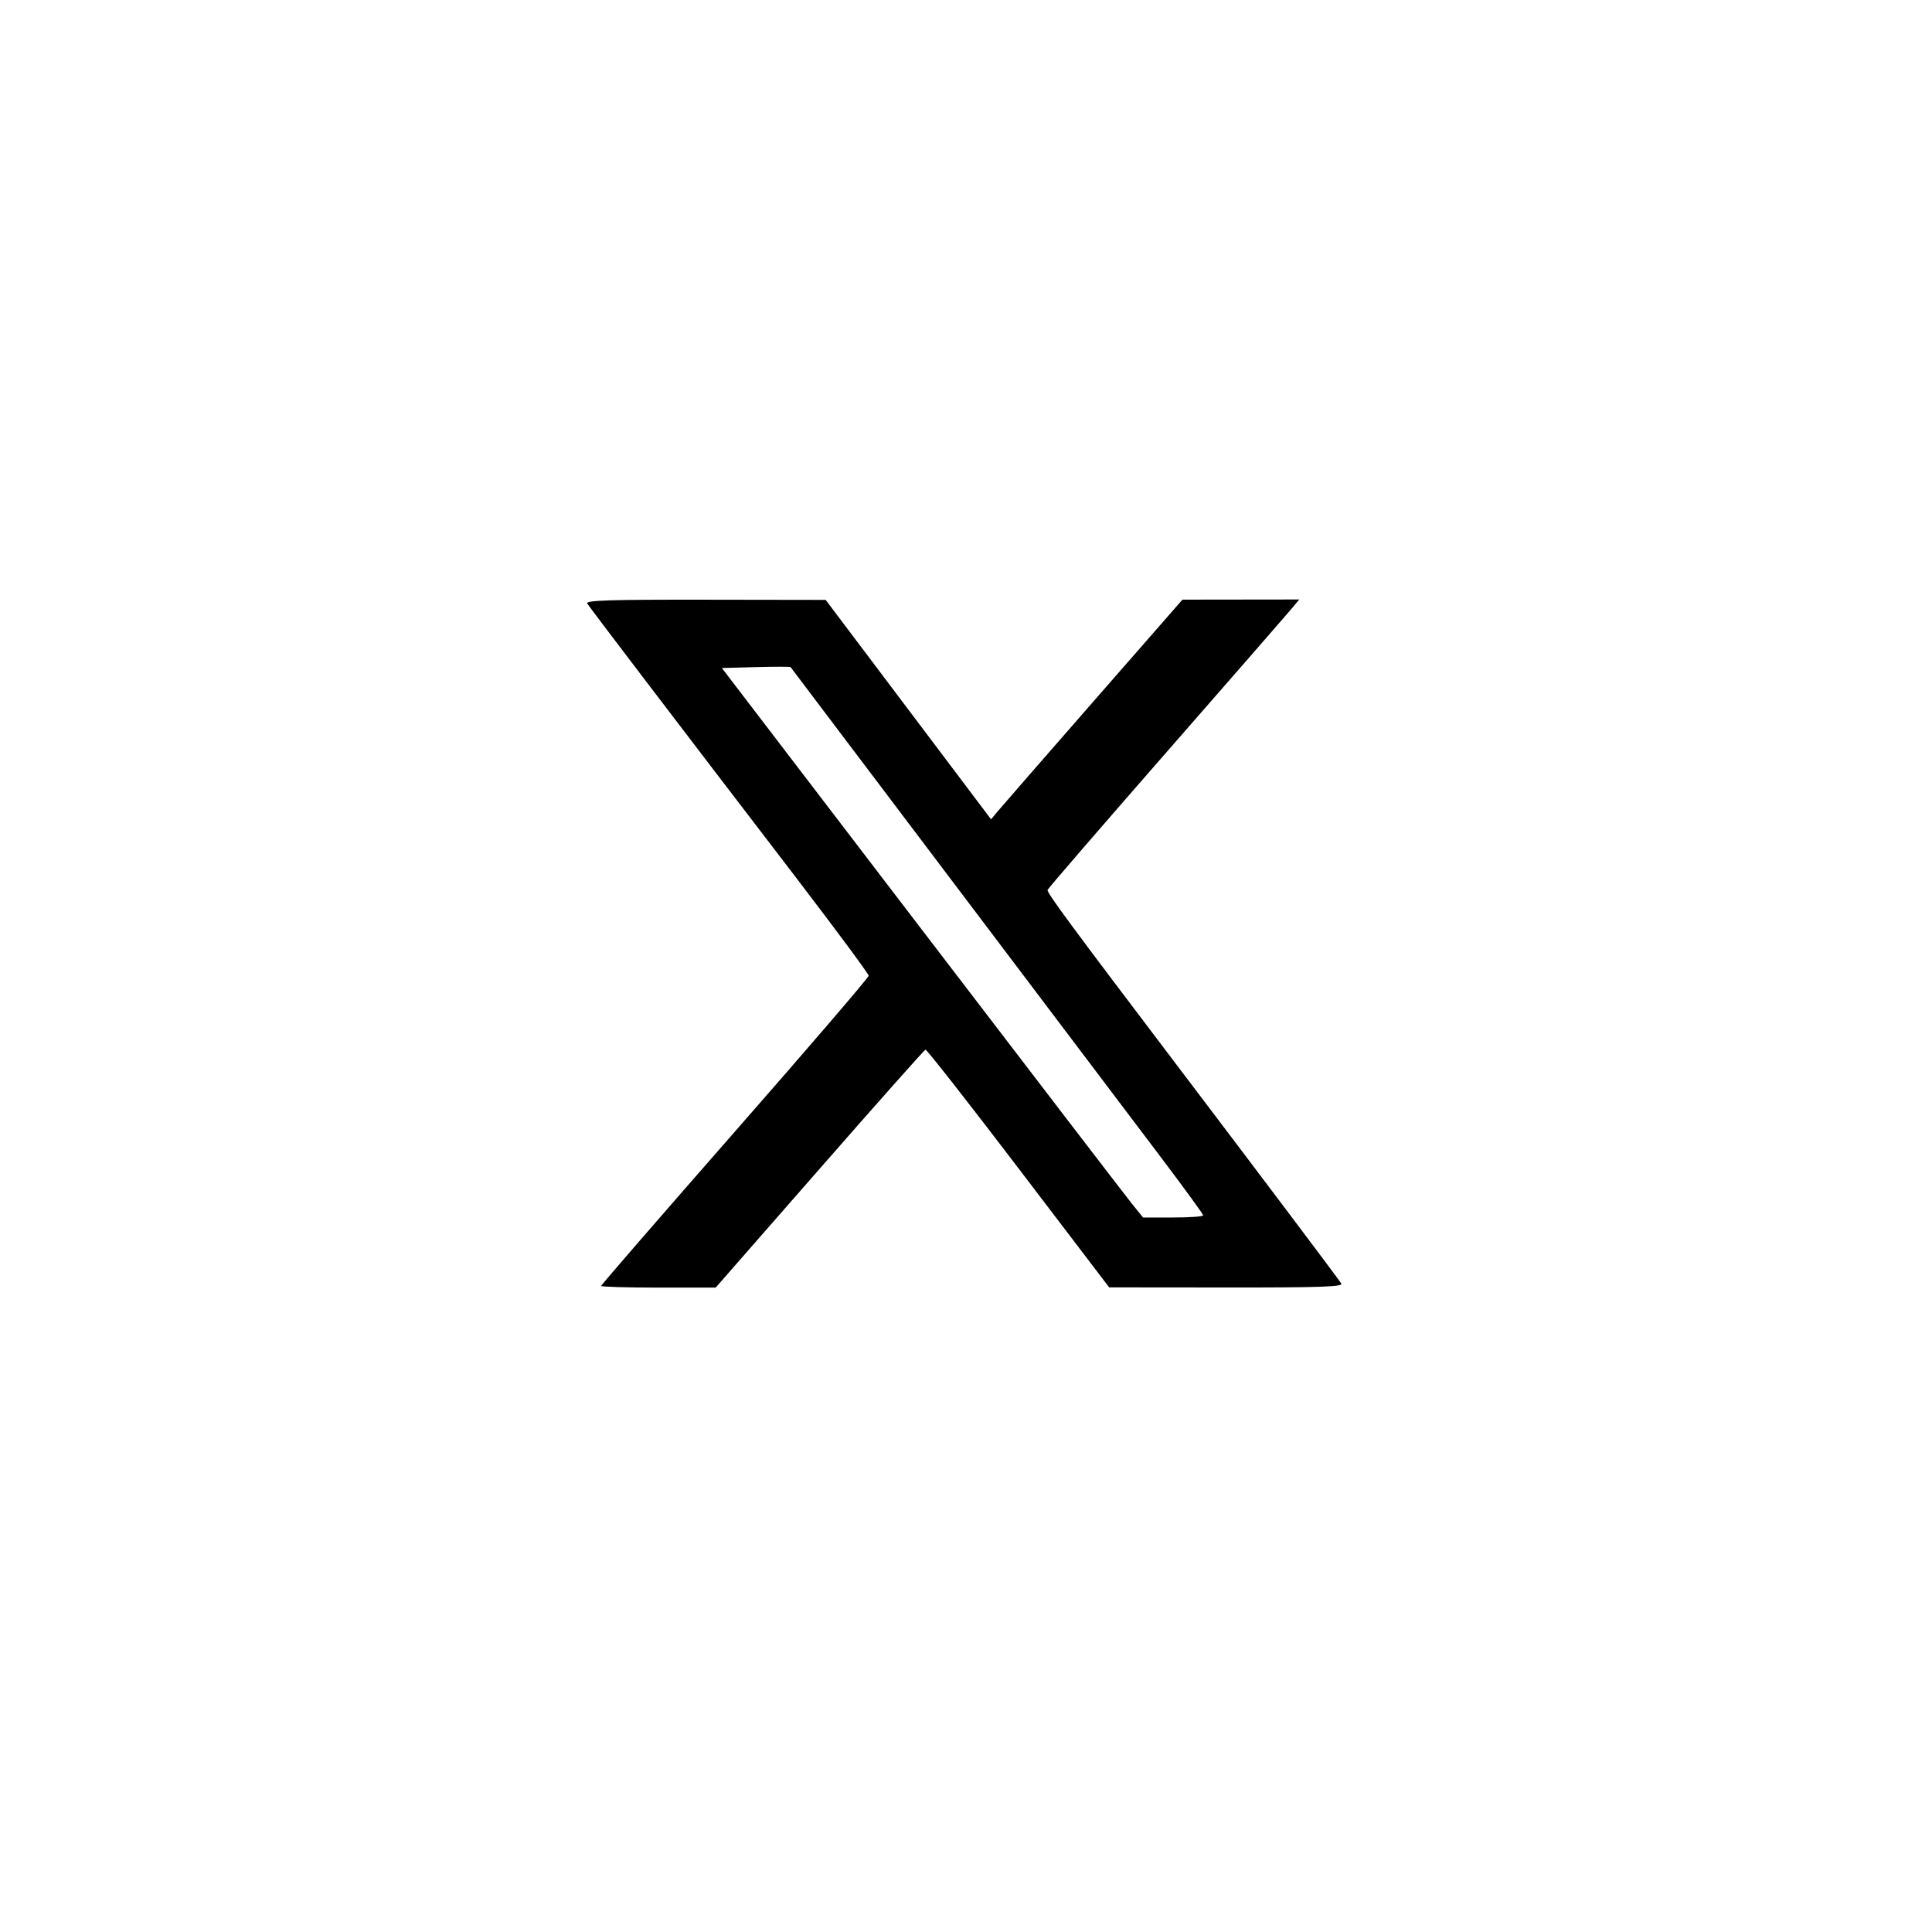 <?xml version="1.0" encoding="UTF-8" standalone="no"?>
<svg
   xmlns:dc="http://purl.org/dc/elements/1.1/"
   xmlns:cc="http://creativecommons.org/ns#"
   xmlns:rdf="http://www.w3.org/1999/02/22-rdf-syntax-ns#"
   xmlns:svg="http://www.w3.org/2000/svg"
   xmlns="http://www.w3.org/2000/svg"
   xmlns:sodipodi="http://sodipodi.sourceforge.net/DTD/sodipodi-0.dtd"
   xmlns:inkscape="http://www.inkscape.org/namespaces/inkscape"
   width="200"
   height="200"
   viewBox="0 0 52.917 52.917"
   version="1.1"
   id="svg8"
   inkscape:version="1.0.2-2 (e86c870879, 2021-01-15)"
   sodipodi:docname="TwitterIcon.svg">
  <defs
     id="defs2" />
  <sodipodi:namedview
     id="base"
     pagecolor="#ffffff"
     bordercolor="#666666"
     borderopacity="1.0"
     inkscape:pageopacity="0.0"
     inkscape:pageshadow="2"
     inkscape:zoom="2.8"
     inkscape:cx="104.03585"
     inkscape:cy="95.427318"
     inkscape:document-units="px"
     inkscape:current-layer="layer1"
     inkscape:document-rotation="0"
     showgrid="false"
     units="px"
     inkscape:window-width="1920"
     inkscape:window-height="991"
     inkscape:window-x="-9"
     inkscape:window-y="-9"
     inkscape:window-maximized="1" />
  <g
     inkscape:label="Capa 1"
     inkscape:groupmode="layer"
     id="layer1">
    <path
       style="fill:#000000;stroke-width:0.087"
       d="m 16.465,35.221 c 0,-0.026 1.649,-1.928 3.664,-4.227 2.015,-2.299 3.664,-4.22 3.664,-4.269 0,-0.049 -0.896,-1.258 -1.99,-2.688 -3.365,-4.394 -5.649,-7.393 -5.719,-7.507 -0.053,-0.087 0.615,-0.108 3.232,-0.104 l 3.299,0.005 2.265,3.005 2.265,3.005 0.178,-0.214 c 0.098,-0.118 1.277,-1.472 2.621,-3.009 l 2.443,-2.794 1.6,-0.002 1.6,-0.002 -0.238,0.284 c -0.131,0.156 -1.676,1.928 -3.432,3.937 -1.757,2.009 -3.207,3.689 -3.224,3.733 -0.027,0.071 0.623,0.951 3.563,4.829 2.236,2.948 4.424,5.854 4.483,5.955 0.051,0.086 -0.602,0.109 -3.147,0.106 l -3.212,-0.003 -2.487,-3.265 c -1.368,-1.796 -2.513,-3.257 -2.545,-3.247 -0.032,0.01 -1.338,1.48 -2.902,3.268 l -2.844,3.25 h -1.569 c -0.863,0 -1.569,-0.021 -1.569,-0.047 z M 32.955,33.289 c 0,-0.032 -0.522,-0.749 -1.159,-1.592 C 29.844,29.114 21.673,18.299 21.654,18.272 c -0.01,-0.014 -0.438,-0.014 -0.95,0 l -0.932,0.025 5.468,7.154 c 3.007,3.935 5.603,7.321 5.768,7.525 l 0.3,0.371 h 0.823 c 0.453,0 0.823,-0.026 0.823,-0.058 z"
       id="path856" />
  </g>
</svg>
